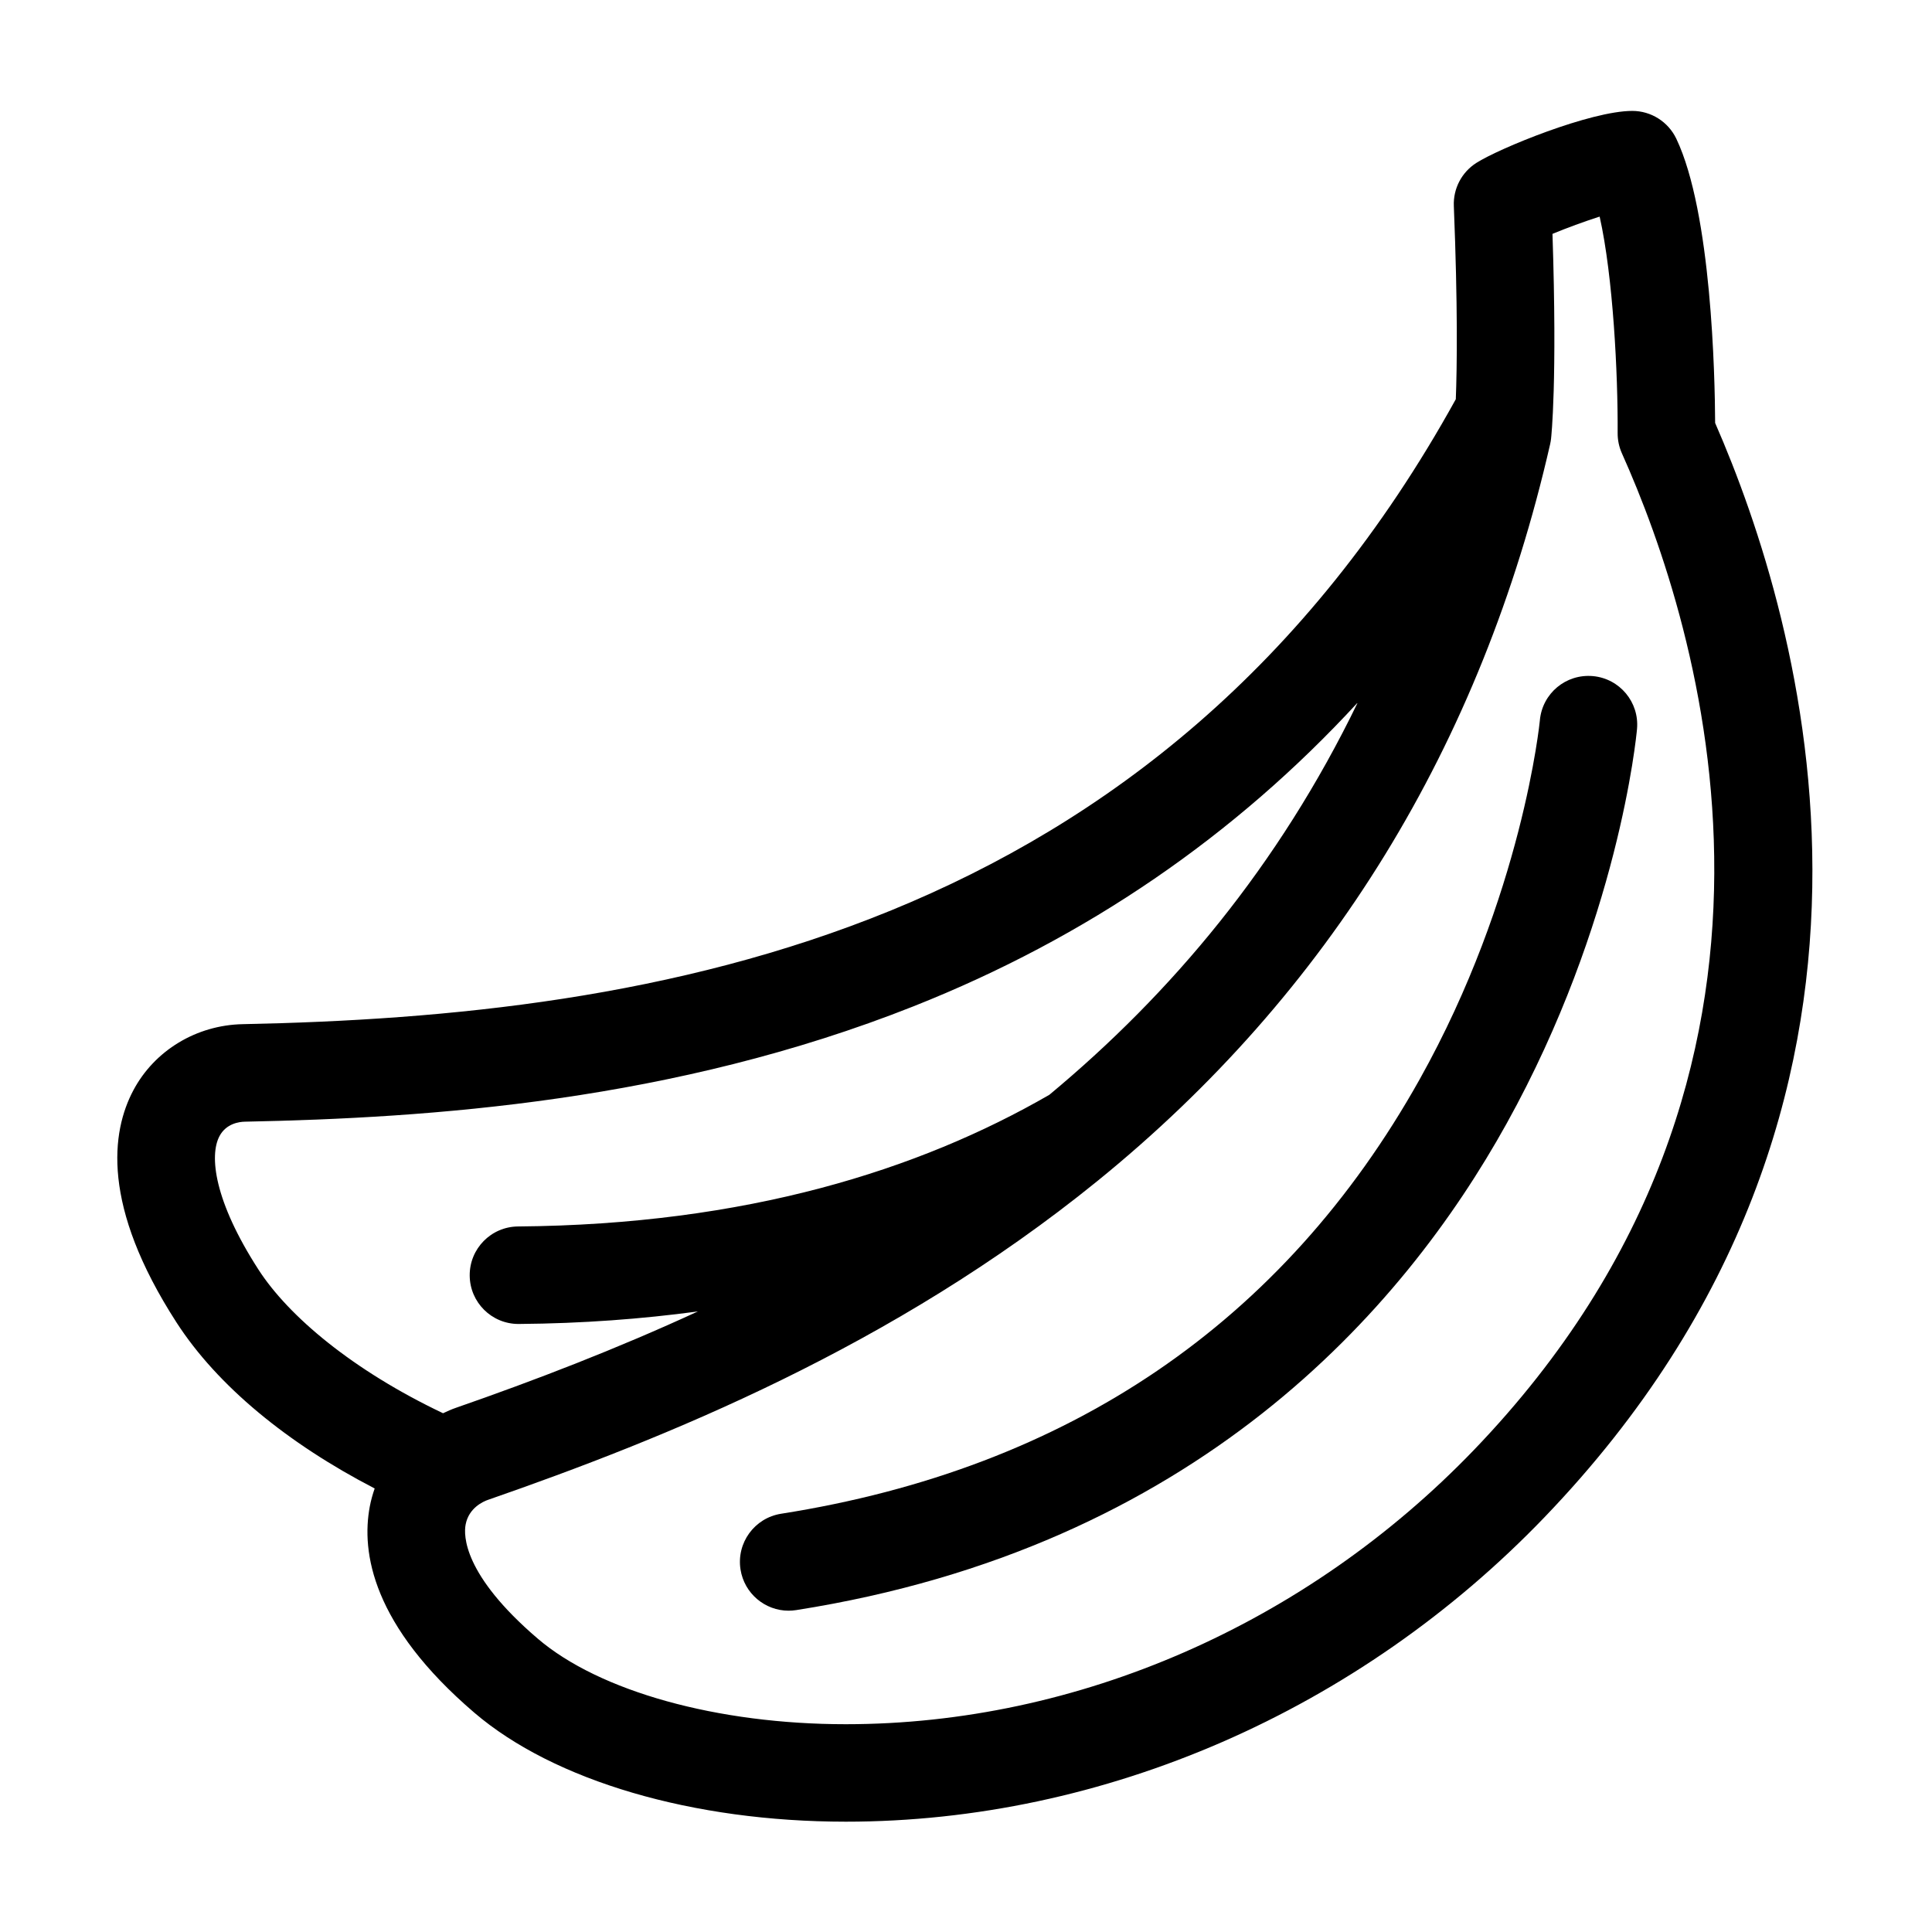 <?xml version="1.0" encoding="UTF-8"?>
<!-- Uploaded to: SVG Repo, www.svgrepo.com, Generator: SVG Repo Mixer Tools -->
<svg fill="#000000" width="800px" height="800px" version="1.1" viewBox="144 144 512 512" xmlns="http://www.w3.org/2000/svg">
 <g>
  <path d="m598.53 256.1c-0.059-12.352-0.945-55.746-10.297-75.355-2.156-4.492-6.688-7.352-11.664-7.352-11.023 0-35.281 9.91-41.344 13.793-3.875 2.481-6.133 6.816-5.945 11.402 1.066 26.609 0.852 42.742 0.523 51.207-78.746 142.58-213.09 163.44-321.48 165.62-12.262 0.246-23.367 6.961-28.98 17.523-5.828 10.969-8.574 30.539 11.438 61.535 10.836 16.777 29.391 32.023 52.512 43.988-0.535 1.551-0.988 3.133-1.293 4.769-2.297 12.152 0.648 31.5 27.699 54.652 21.141 18.086 57.934 28.879 98.434 28.883h0.02c68.406 0 135.91-29.418 185.18-80.707 106.05-110.39 68.047-237.7 45.199-289.96zm-337.12 262.42c-23.93-11.375-40.93-25.695-48.914-38.066-11.777-18.242-13.059-30.238-10.328-35.371 1.789-3.367 5.269-3.793 6.688-3.824 49.105-0.984 113.64-5.352 177.3-30.602 45.797-18.164 85.133-45.141 117.66-80.488-21.004 43.387-49.508 77.184-81.723 103.96-34.496 19.926-80.312 34.414-140.8 34.895-7.133 0.055-12.879 5.883-12.816 13.02 0.055 7.109 5.828 12.82 12.914 12.82h0.105c16.871-0.125 32.637-1.324 47.449-3.32-21.609 9.965-43.277 18.293-64.129 25.543-1.18 0.406-2.305 0.91-3.406 1.438zm273.28 9.648c-44.426 46.238-105.13 72.766-166.54 72.766h-0.016c-34.012 0-65.289-8.695-81.629-22.68-19.828-16.965-19.645-27.426-19.109-30.23 0.84-4.457 4.731-6.137 5.906-6.539 46.723-16.242 107.31-40.52 161.5-84.484 61.43-49.836 101.8-115.54 120-195.29 0.102-0.465 0.188-0.934 0.238-1.395 0.07-0.637 1.676-15.145 0.383-54.336 3.754-1.559 8.414-3.269 12.5-4.578 3.578 15.922 4.863 41.805 4.769 57.355-0.012 1.855 0.371 3.684 1.125 5.367 20.527 45.777 57.805 163.14-39.133 264.05z"/>
  <path d="m552.09 334.84c-0.039 0.457-4.602 46.488-31.883 95.227-36.051 64.383-92.977 103.1-169.2 115.09-7.055 1.109-11.871 7.723-10.762 14.773 1.004 6.367 6.492 10.922 12.746 10.922 0.672 0 1.34-0.059 2.019-0.16 105.69-16.617 160.71-79.277 188.25-128.92 29.645-53.414 34.379-102.51 34.566-104.57 0.645-7.098-4.578-13.371-11.68-14.027-7.176-0.637-13.391 4.574-14.062 11.672z"/>
 </g>
</svg>